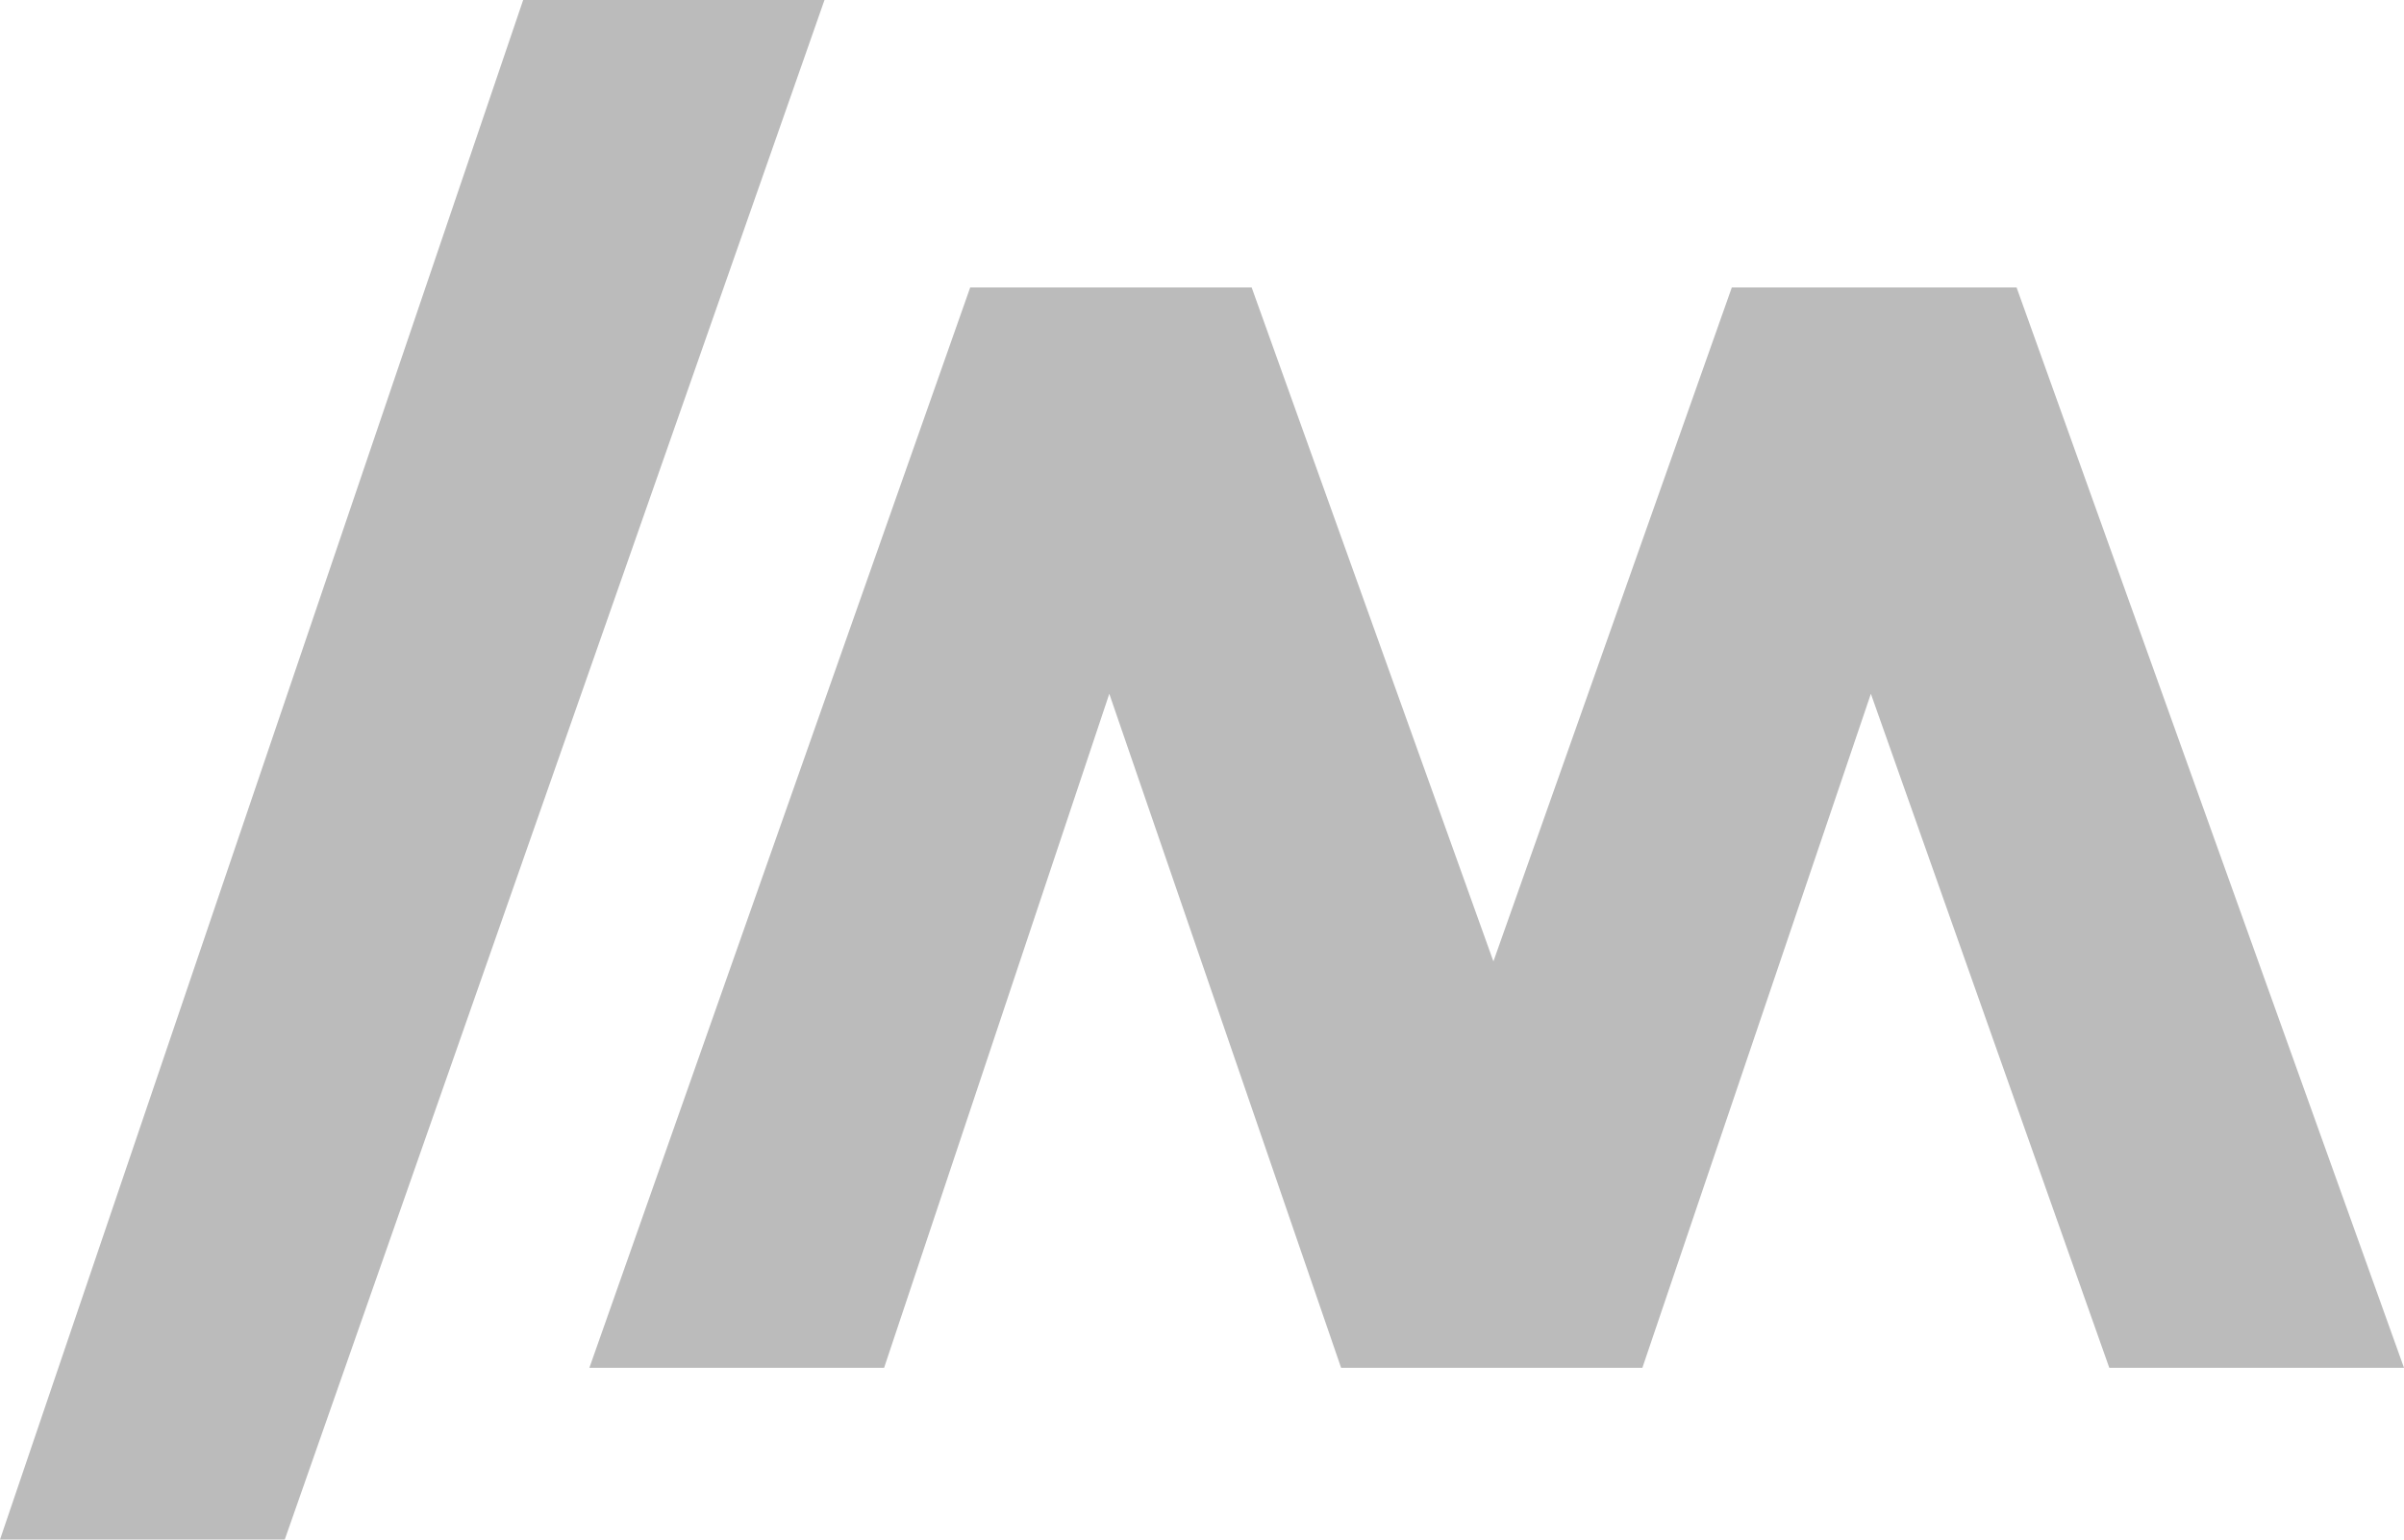 <svg width="64" height="41" viewBox="0 0 64 41" fill="none" xmlns="http://www.w3.org/2000/svg">
<path d="M25.829 7.655L15.691 36.425H23.537L29.532 18.476L35.703 36.425H43.724L49.807 18.476L56.154 36.425H64L53.686 7.655H46.105L39.758 25.603L33.322 7.655H25.829Z" fill="#BBBBBB"/>
<path d="M7.581 41L21.95 0H13.928L0 41H7.581Z" fill="#BBBBBB"/>
</svg>
